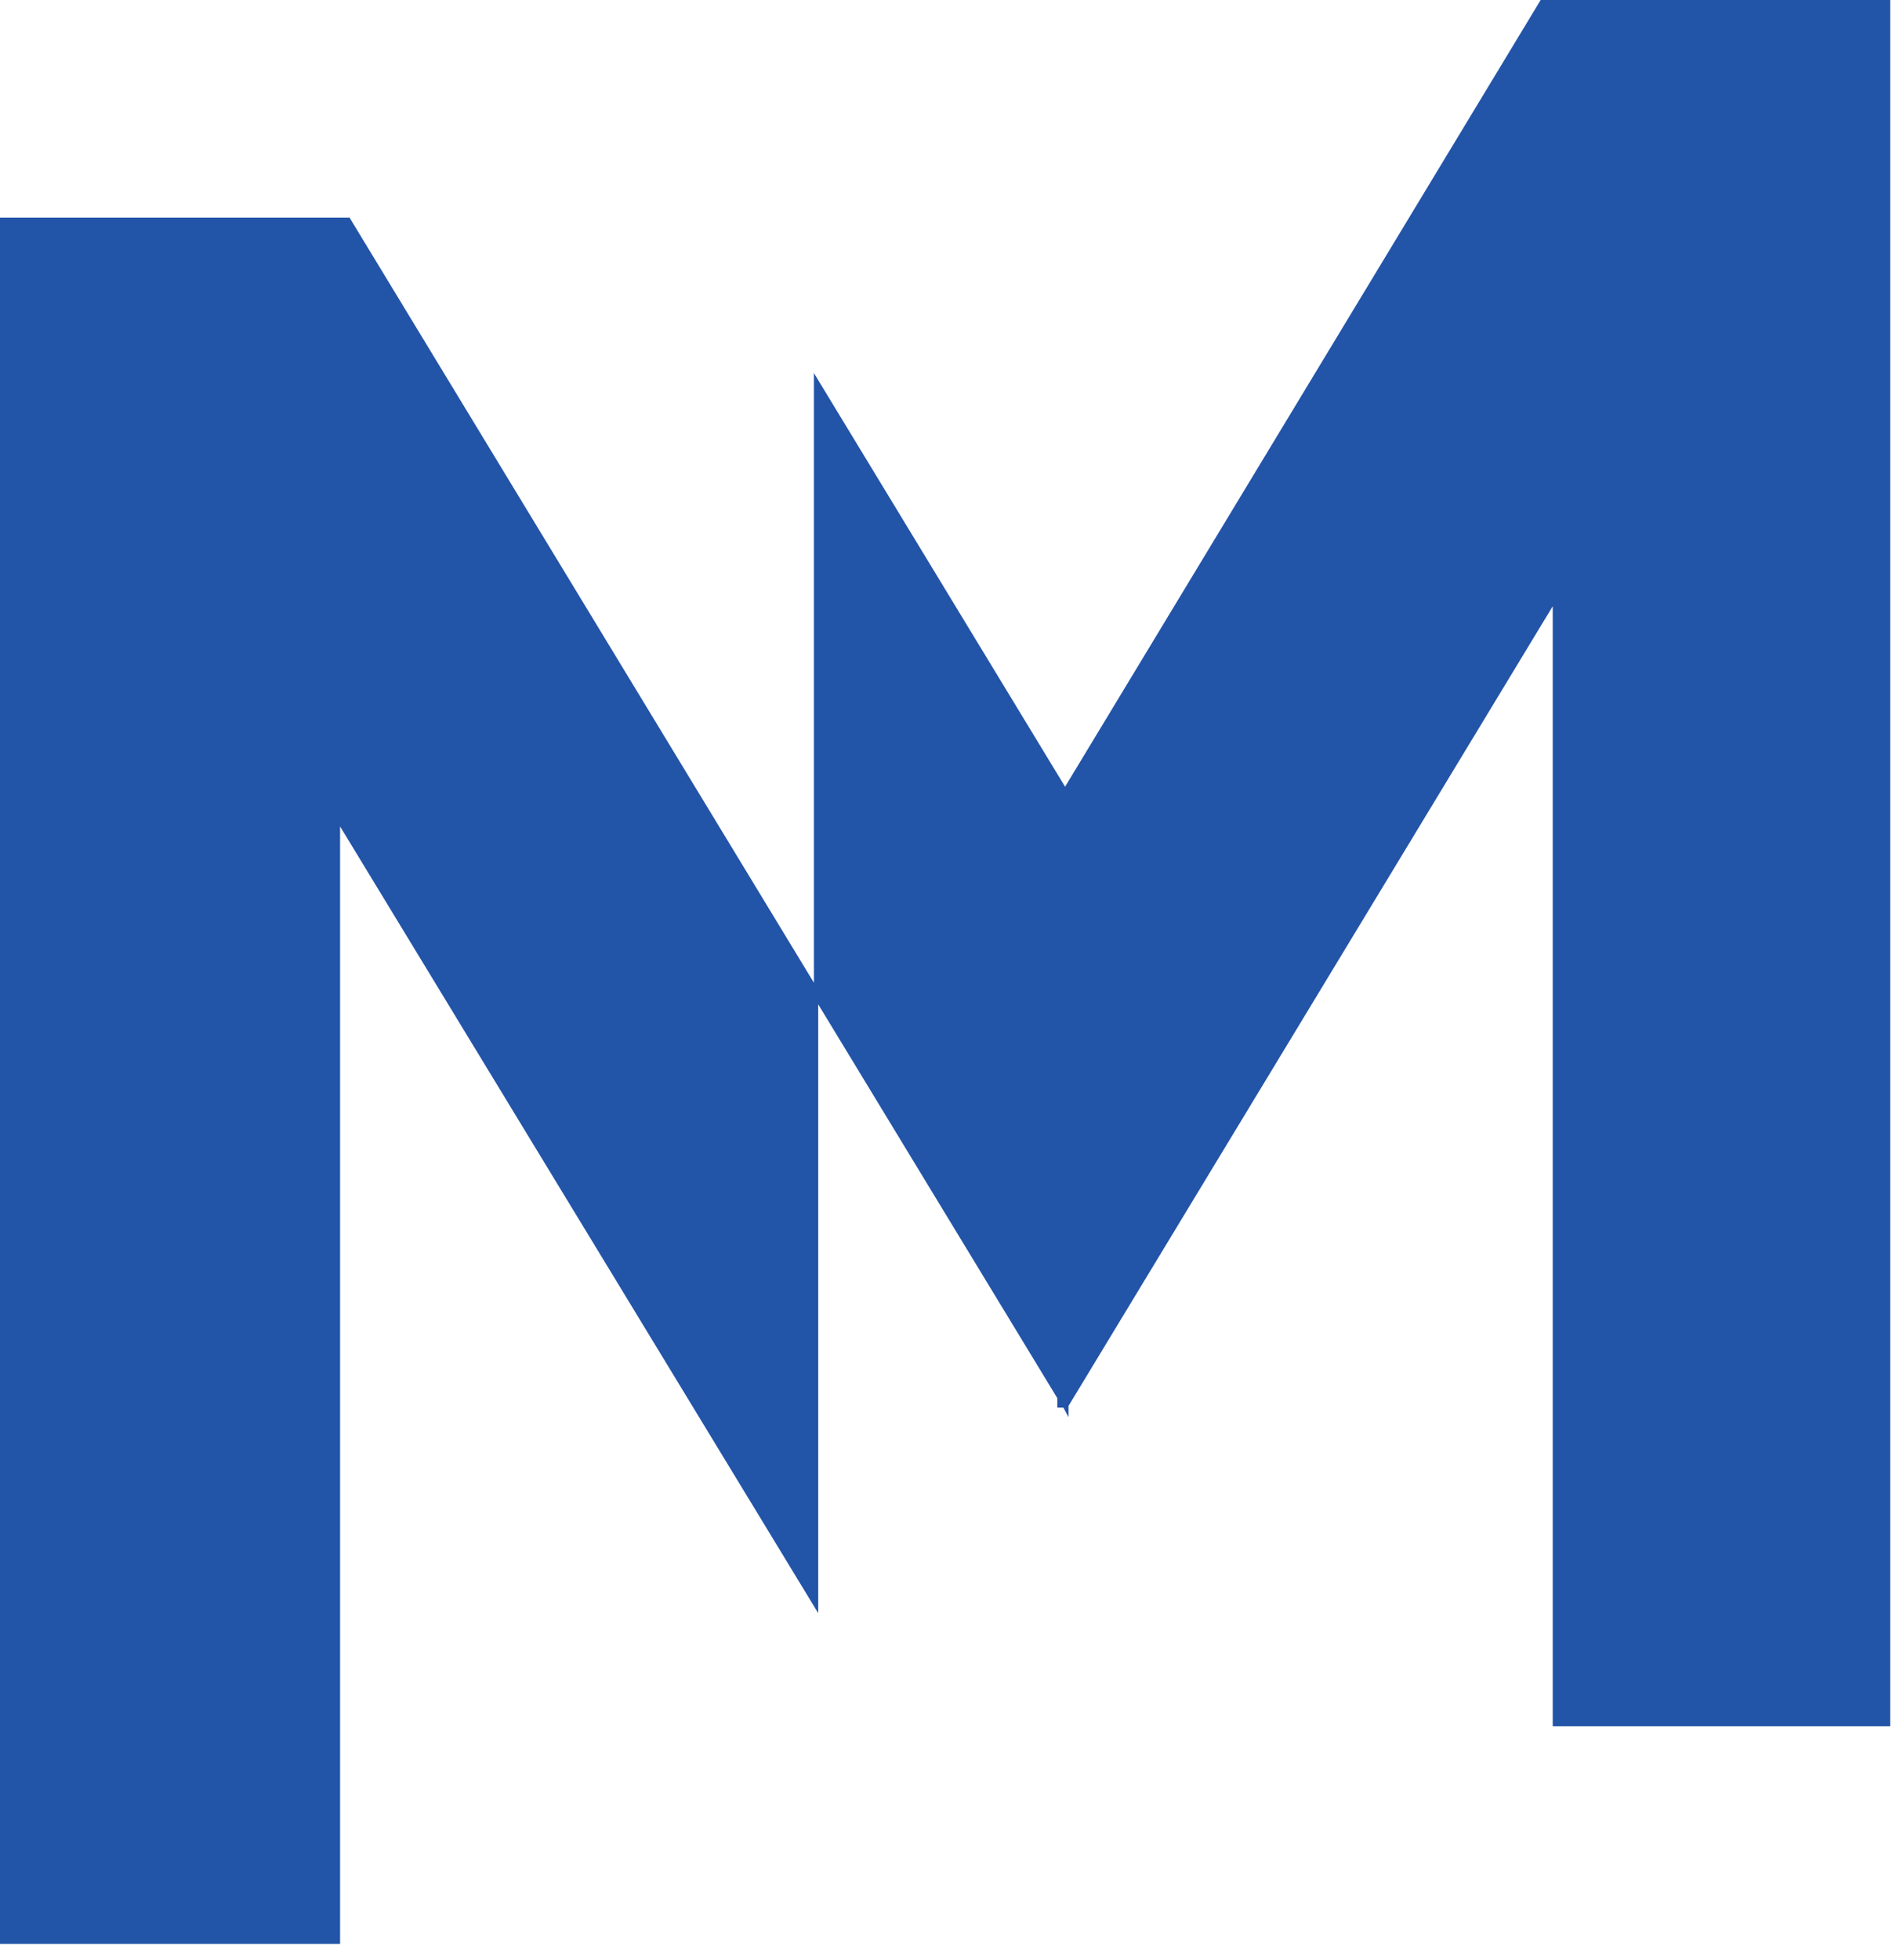 <?xml version="1.0" encoding="UTF-8"?> <svg xmlns="http://www.w3.org/2000/svg" width="60" height="62" viewBox="0 0 60 62" fill="none"> <path d="M33.705 24.883L25.757 11.8V31.083L11.062 6.883H0V61.483H10.762V26.139L25.893 51.022V31.766L33.459 44.221V44.521H33.651L33.814 44.822V44.467L49.137 19.174V54.6H59.817V0H48.755L33.705 24.883Z" fill="#2254A8"></path> </svg> 